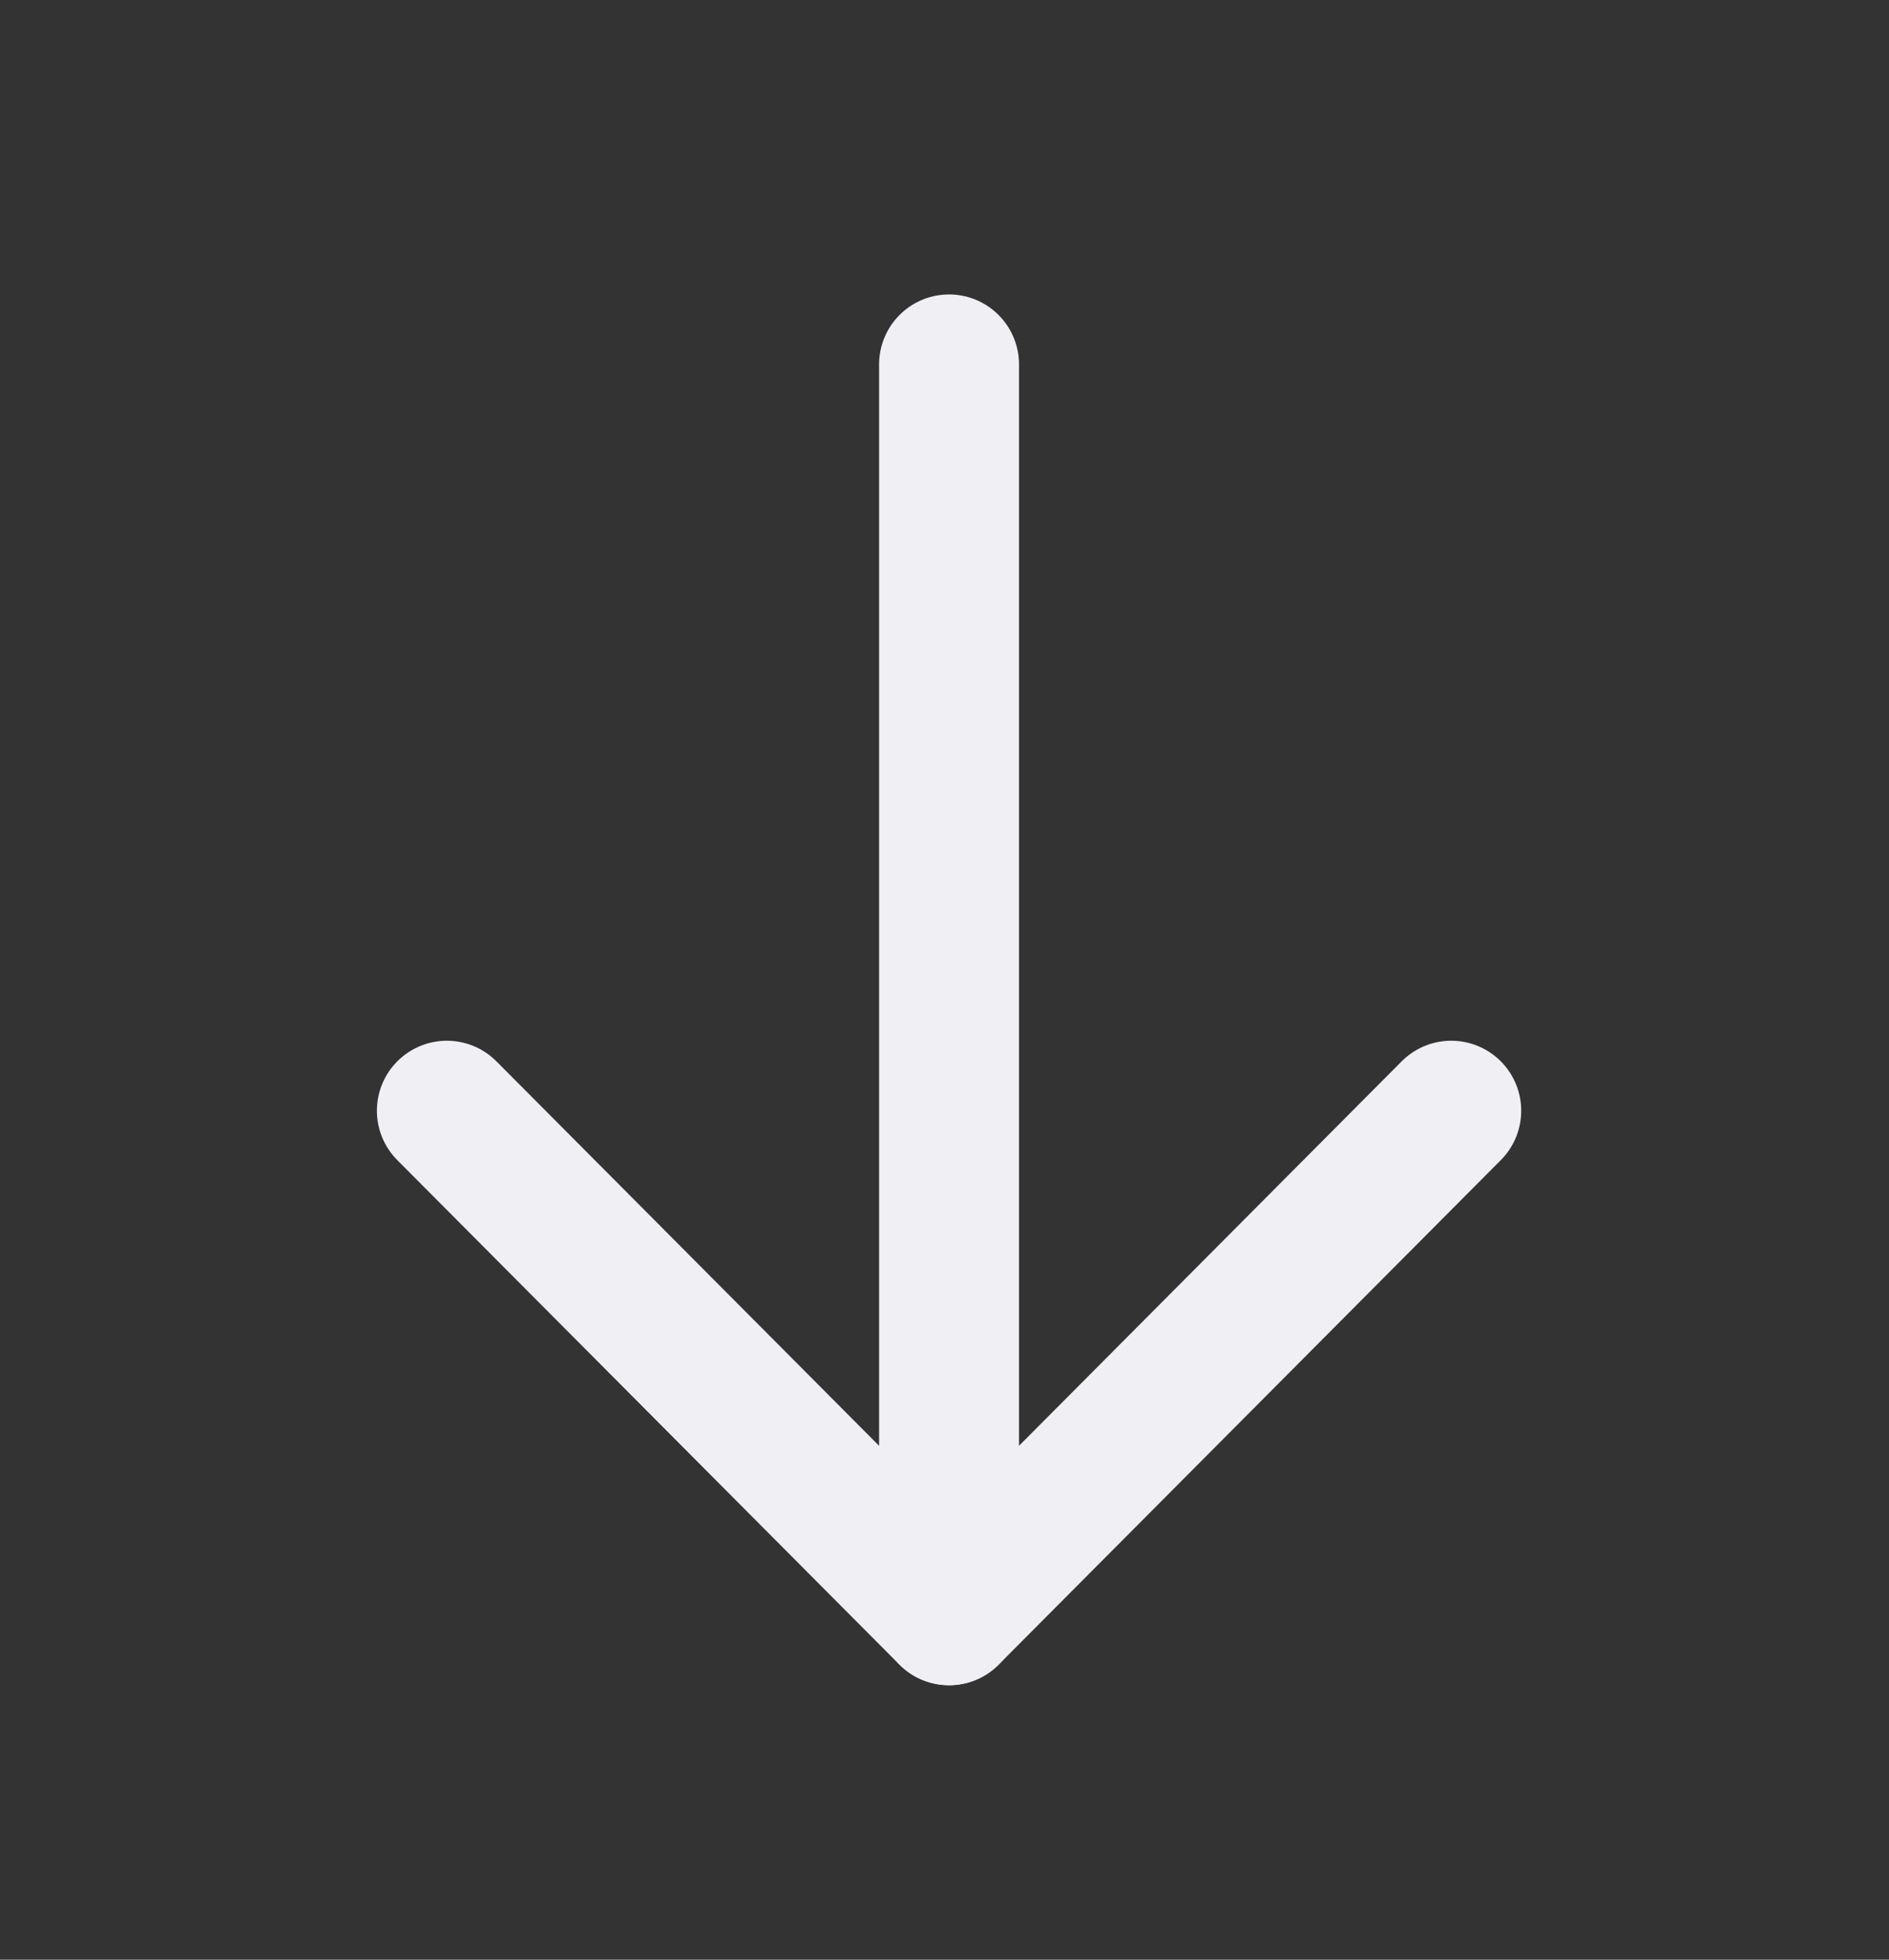 <svg width="27" height="28" viewBox="0 0 27 28" fill="none" xmlns="http://www.w3.org/2000/svg">
<rect x="0" y="0" width="27" height="28" fill="#333333" stroke="none"/>
<path d="M13.565 23.078L13.565 5.207" stroke="#F0F0F4" stroke-width="2" stroke-linecap="round" stroke-linejoin="round"/>
<path d="M20.743 15.87L13.565 23.079L6.387 15.87" stroke="#F0F0F4" stroke-width="2" stroke-linecap="round" stroke-linejoin="round"/>
</svg>
